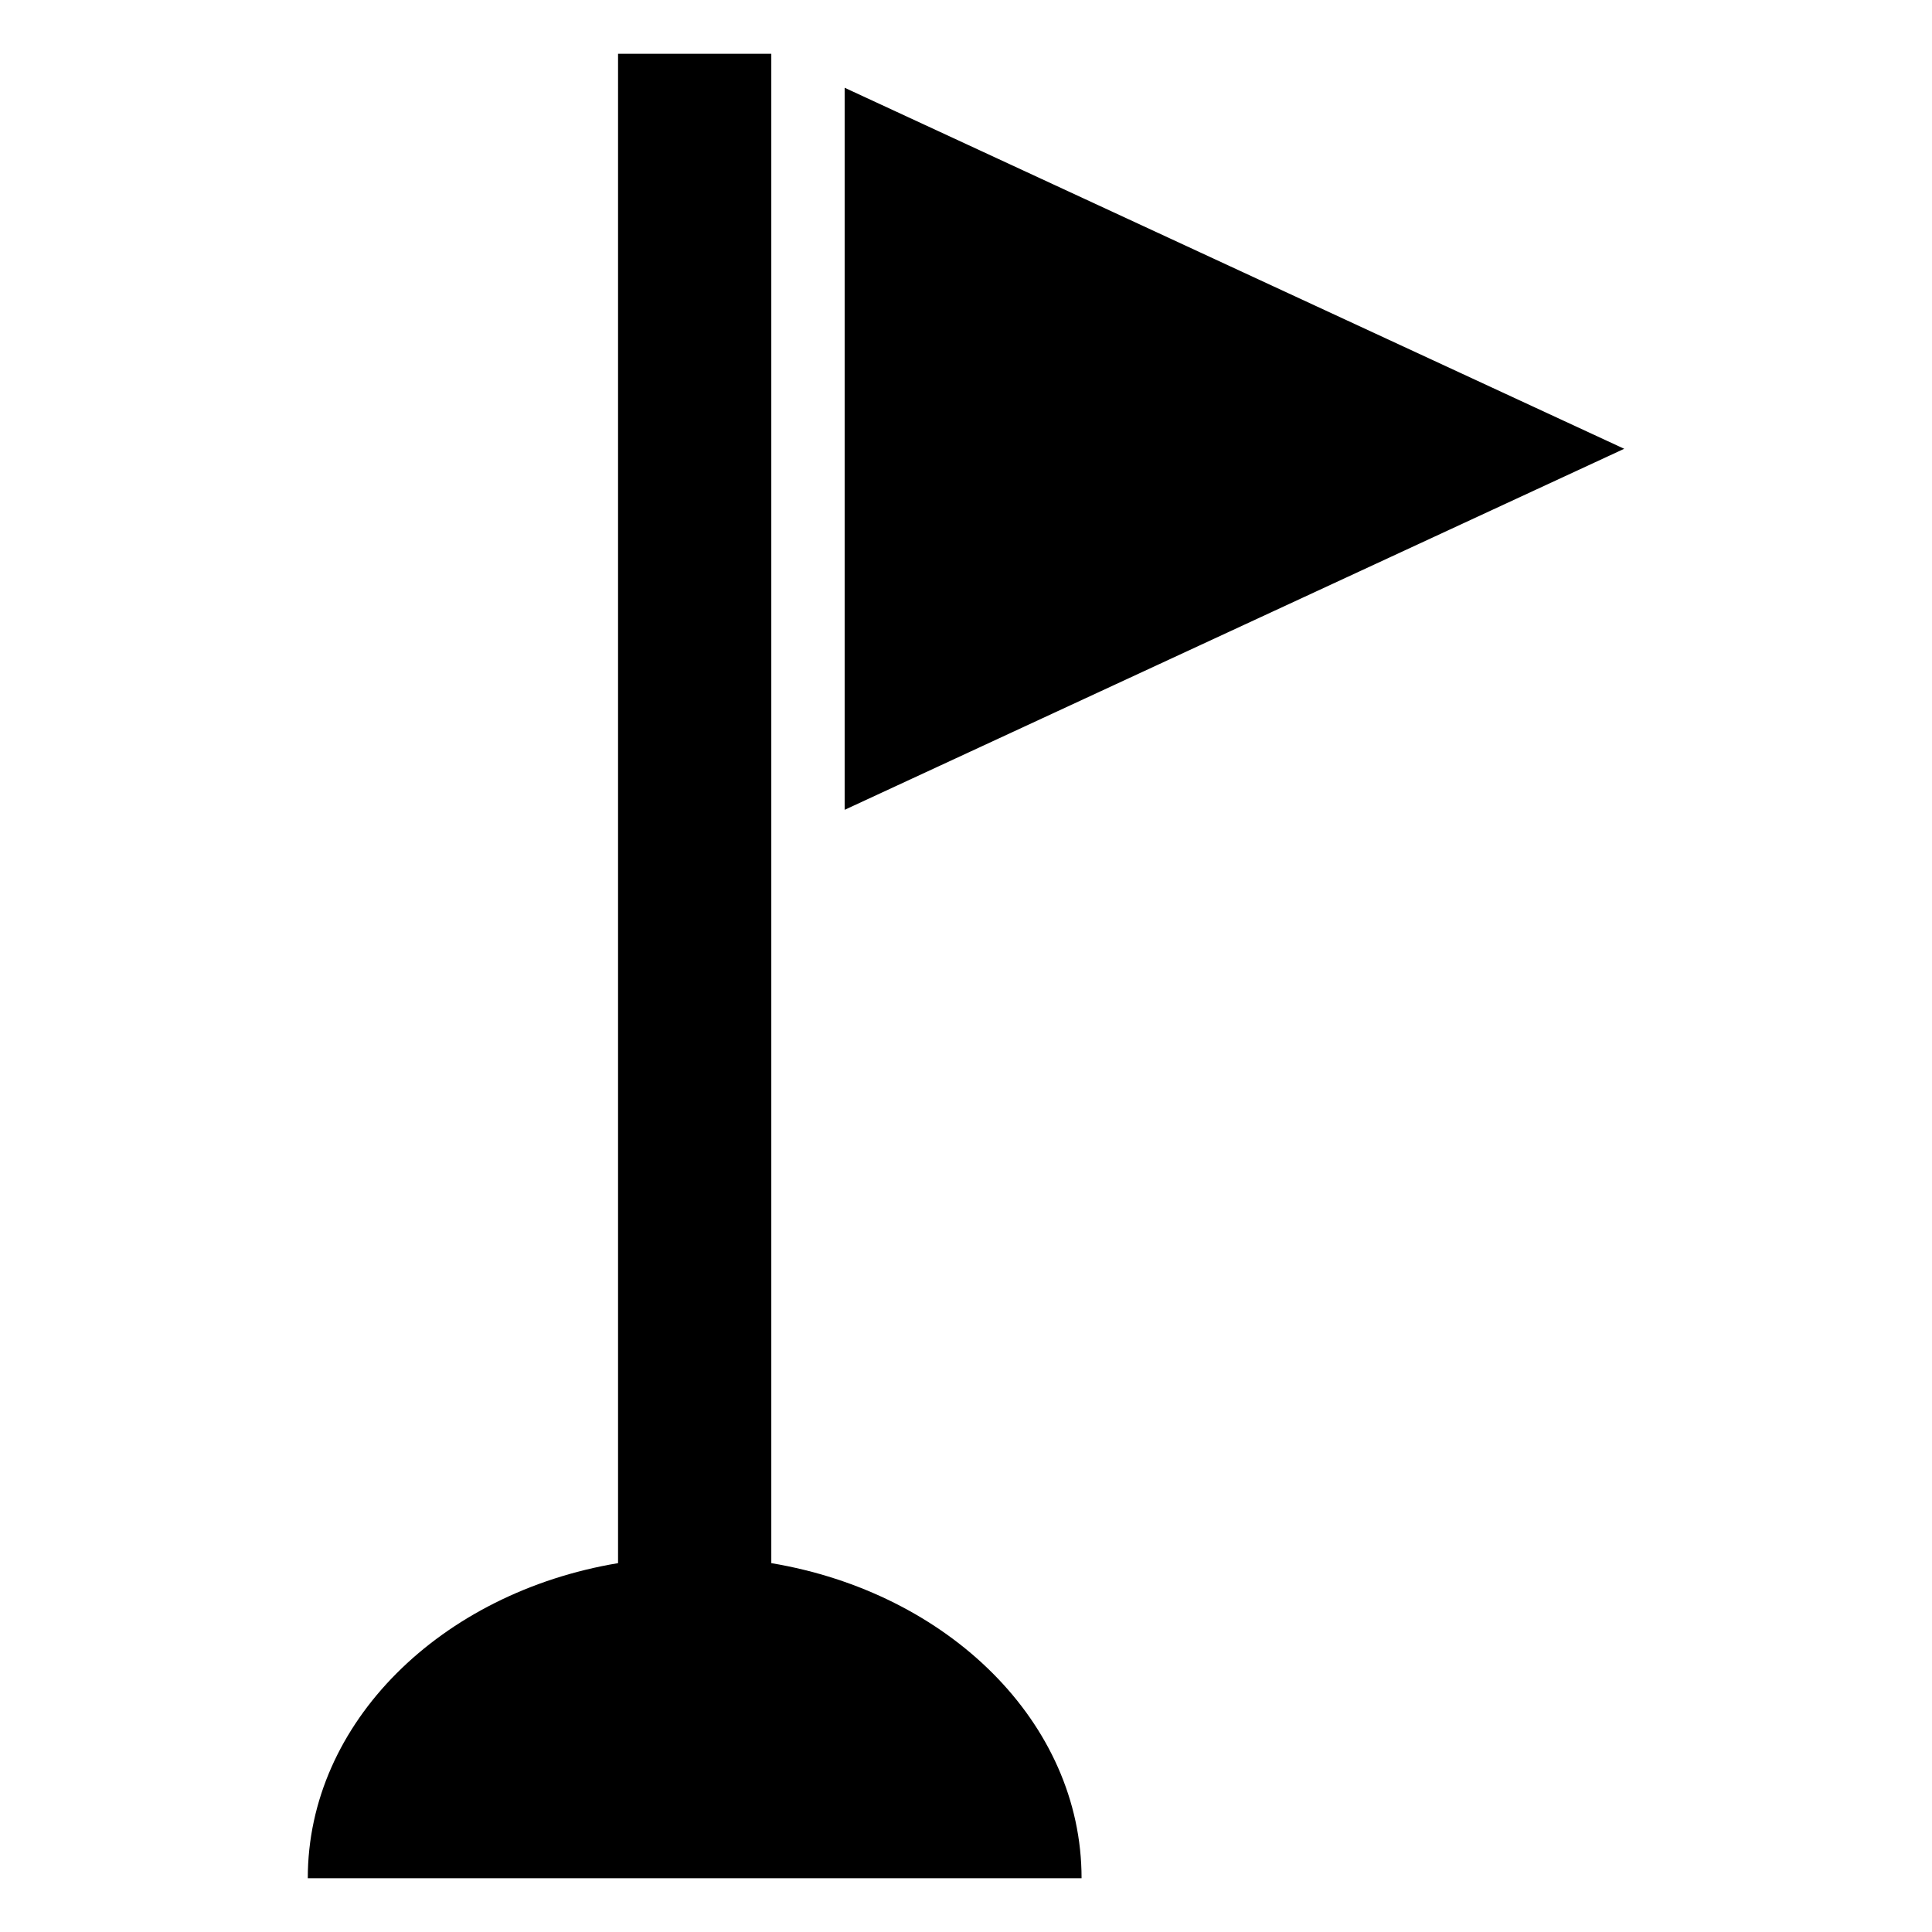 <?xml version="1.0" encoding="UTF-8"?>
<!-- Uploaded to: SVG Repo, www.svgrepo.com, Generator: SVG Repo Mixer Tools -->
<svg fill="#000000" width="800px" height="800px" version="1.1" viewBox="144 144 512 512" xmlns="http://www.w3.org/2000/svg">
 <path d="m307.79 158.25h40.613v400c46.898 7.828 82.223 42.23 82.223 83.492h-205.06c0-41.262 35.324-75.664 82.223-83.492zm60.051 9.008 206.59 95.676-206.59 95.676z" fill-rule="evenodd"/>
</svg>
